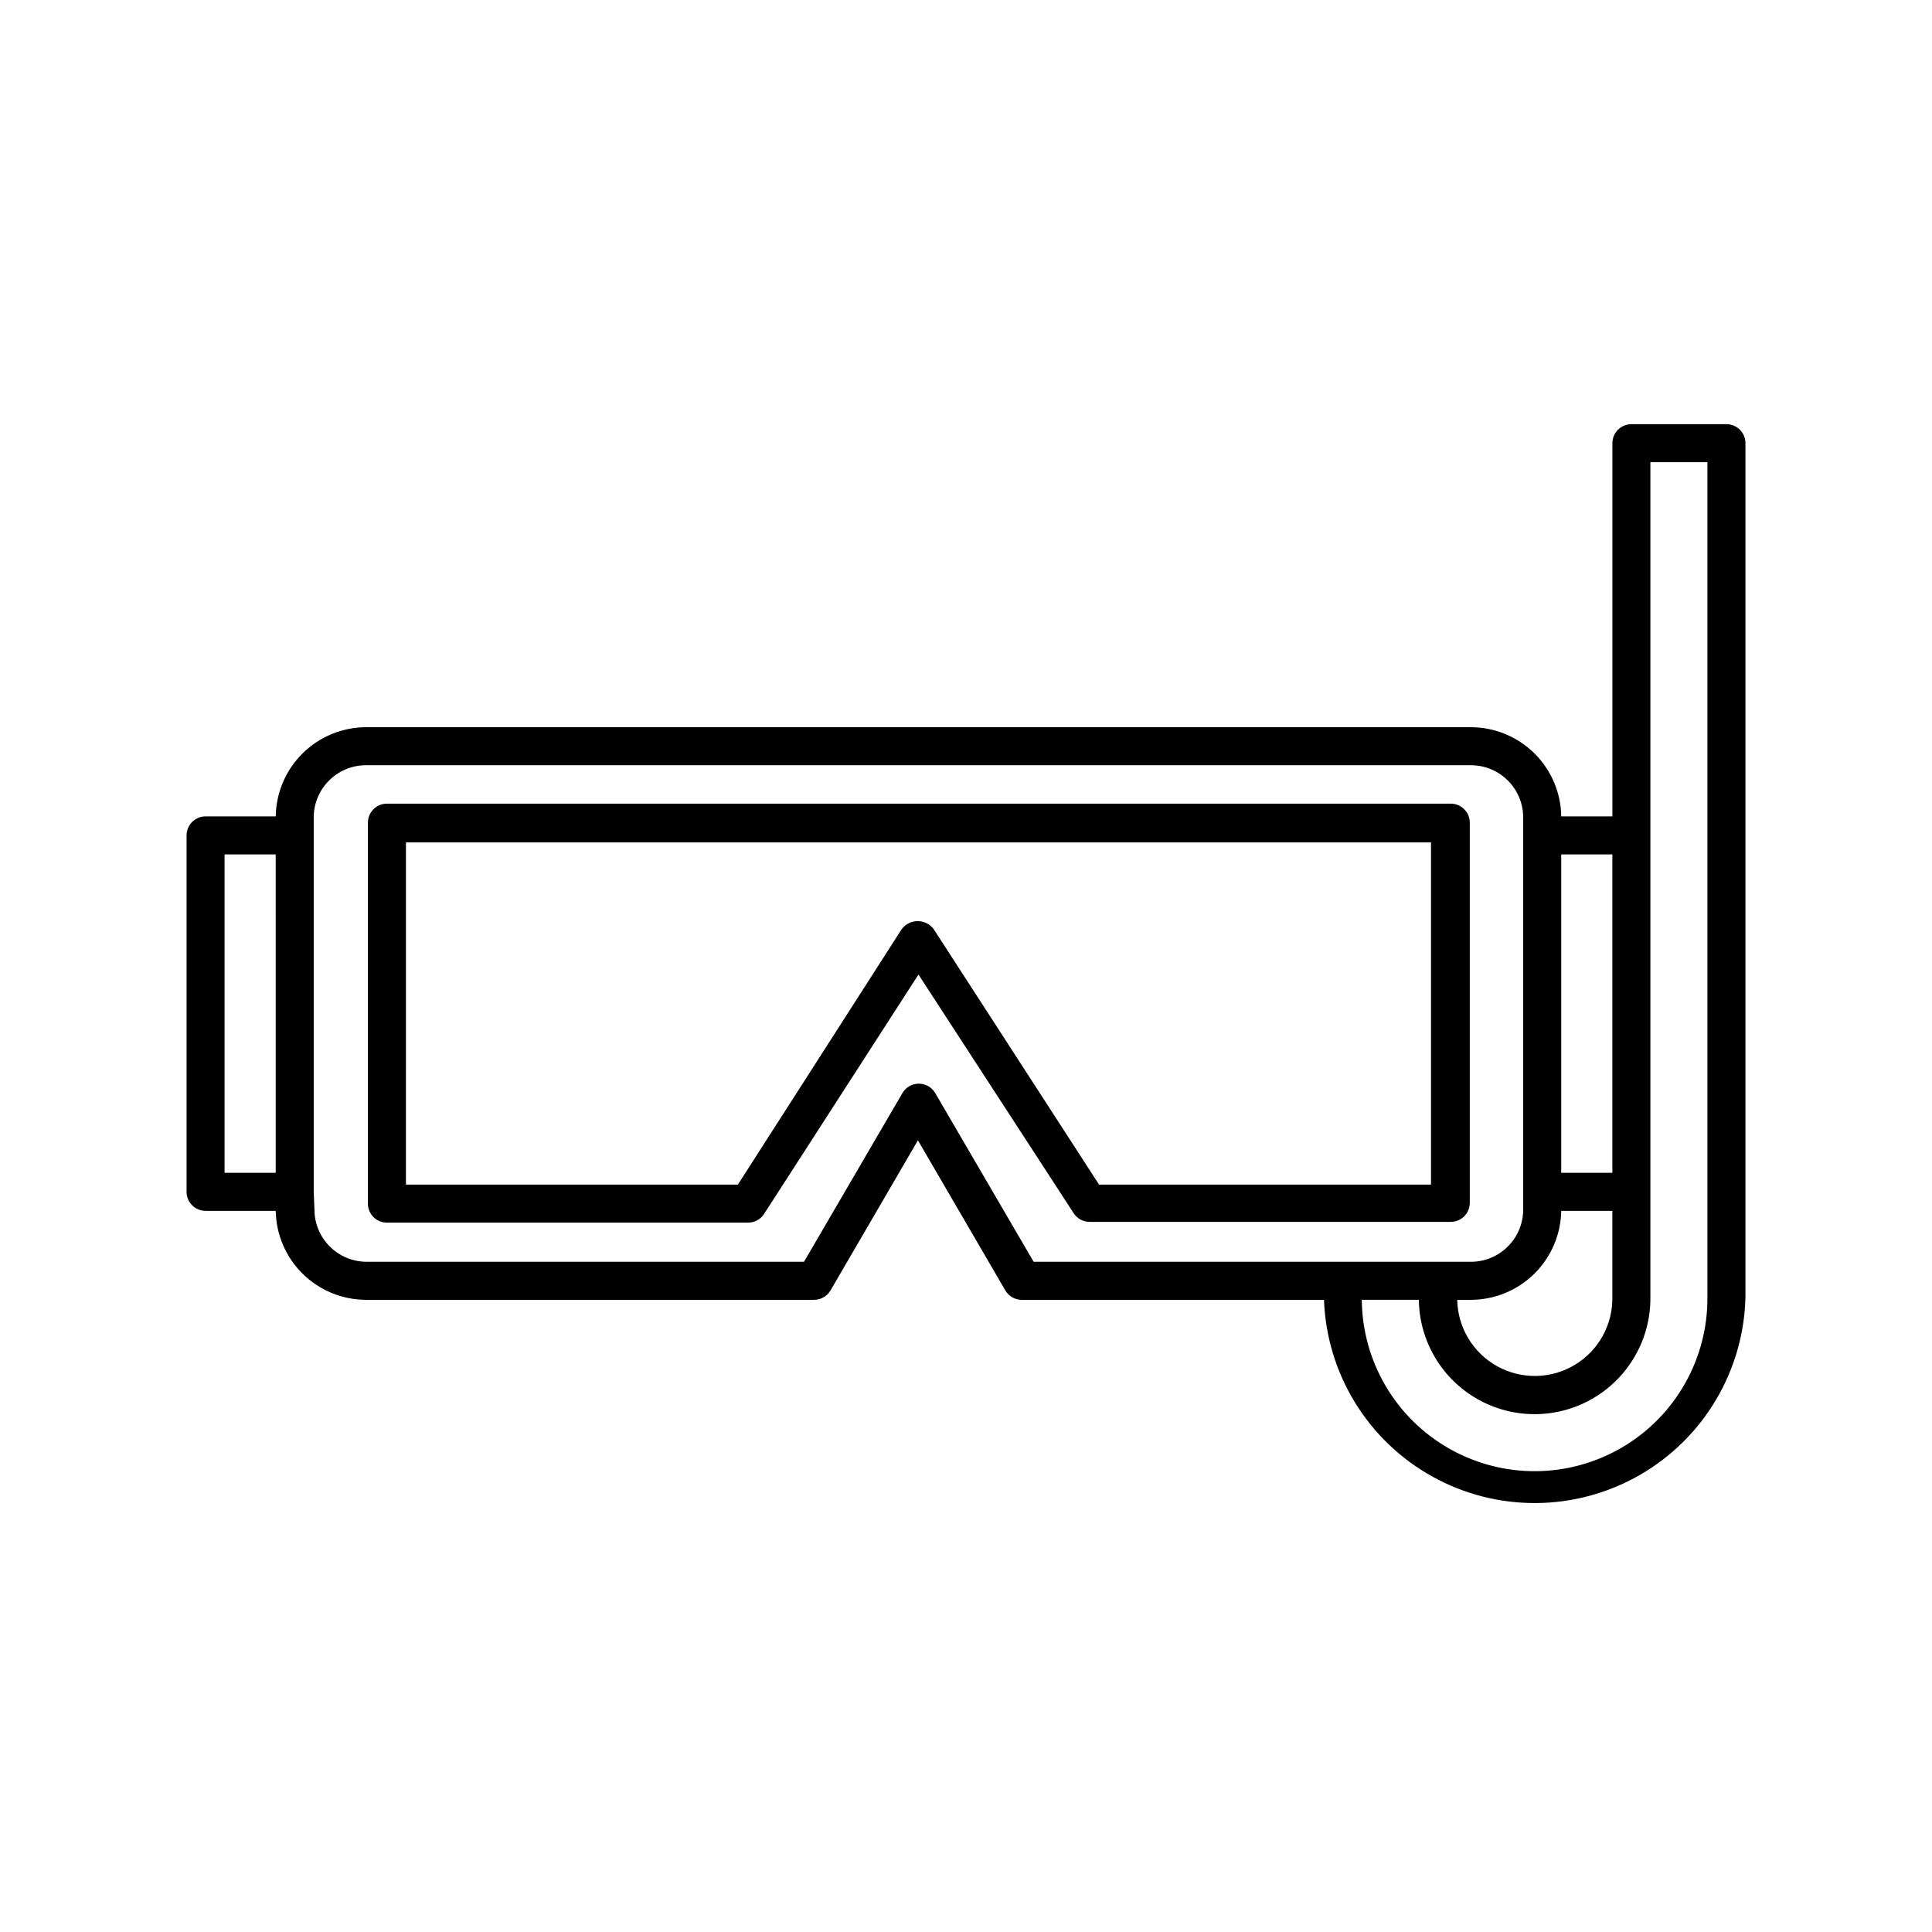 <?xml version="1.0" encoding="UTF-8"?>
<!-- Uploaded to: ICON Repo, www.iconrepo.com, Generator: ICON Repo Mixer Tools -->
<svg fill="#000000" width="800px" height="800px" version="1.1" viewBox="144 144 512 512" xmlns="http://www.w3.org/2000/svg">
 <g>
  <path d="m198.48 464.89h18.59c0.105 6.281 2.672 12.27 7.144 16.68 4.477 4.406 10.504 6.887 16.785 6.898h118.7c1.797 0.016 3.465-0.926 4.383-2.469l23.176-39.801 23.176 39.801h-0.004c0.918 1.543 2.59 2.484 4.383 2.469h80.059c0.703 19.559 11.594 37.324 28.703 46.828 17.109 9.504 37.945 9.363 54.922-0.371 16.98-9.734 27.629-27.648 28.066-47.215v-226.26c0-1.336-0.527-2.617-1.473-3.562-0.945-0.941-2.227-1.473-3.562-1.473h-25.191c-2.781 0-5.039 2.254-5.039 5.035v98.898h-13.551c-0.094-6.289-2.652-12.293-7.129-16.711-4.477-4.422-10.512-6.902-16.805-6.918h-292.81c-6.289 0.016-12.324 2.496-16.801 6.918-4.477 4.418-7.039 10.422-7.129 16.711h-18.59c-2.785 0-5.039 2.258-5.039 5.039v94.465c0 1.336 0.531 2.617 1.477 3.562 0.941 0.945 2.223 1.477 3.562 1.477zm382.89 22.824v-221.23h15.113v221.22c0.137 16.363-8.469 31.555-22.57 39.852-14.102 8.297-31.559 8.441-45.797 0.375-14.238-8.062-23.09-23.109-23.227-39.469h15.117c0.133 10.961 6.106 21.016 15.668 26.383 9.559 5.363 21.254 5.219 30.68-0.379s15.148-15.801 15.016-26.762zm-23.629-117.29h13.551v84.387h-13.551zm0 94.465h13.551v22.824-0.004c0.137 7.344-3.656 14.203-9.949 17.992s-14.129 3.934-20.555 0.375c-6.43-3.555-10.473-10.266-10.605-17.609h3.629-0.004c6.285-0.012 12.312-2.492 16.785-6.898 4.477-4.41 7.043-10.398 7.148-16.68zm-330.6-5.039v-99.199c0-7.652 6.203-13.855 13.855-13.855h292.81c7.652 0 13.855 6.203 13.855 13.855v103.88c0 7.652-6.203 13.855-13.855 13.855h-115.88l-26.098-44.738c-0.906-1.527-2.555-2.465-4.332-2.465s-3.426 0.938-4.332 2.465l-26.098 44.738h-115.88c-7.652 0-13.855-6.203-13.855-13.855zm-23.629-89.426h13.551l0.004 84.387h-13.555z"/>
  <path d="m246.54 468.01h95.723c1.715 0 3.309-0.875 4.231-2.316l40.91-63.43 41.113 63.227c0.922 1.441 2.519 2.316 4.231 2.32h95.723c1.336 0 2.617-0.531 3.562-1.477 0.945-0.945 1.477-2.227 1.477-3.562v-100.76c0-1.336-0.531-2.617-1.477-3.562-0.945-0.945-2.227-1.477-3.562-1.477h-281.93c-2.785 0-5.039 2.258-5.039 5.039v100.76c-0.055 1.371 0.453 2.703 1.402 3.691 0.949 0.992 2.266 1.551 3.637 1.547zm5.039-100.76h271.65v90.688h-87.965l-43.832-67.711v-0.004c-1-1.332-2.566-2.113-4.231-2.113-1.668 0-3.234 0.781-4.234 2.113l-43.426 67.715h-87.965z"/>
 </g>
</svg>